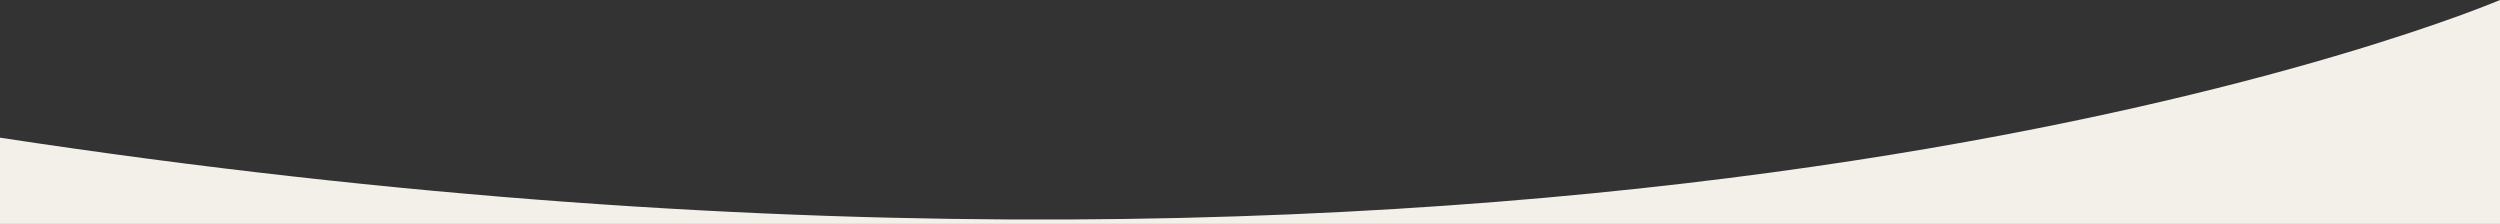 <svg width="1440" height="129" viewBox="0 0 1440 129" fill="none" xmlns="http://www.w3.org/2000/svg">
<rect x="0" y="0" width="1440" height="129" fill="#333333" stroke="none"/>
<path fill-rule="evenodd" clip-rule="evenodd" d="M0 79.299V129H1440V0C1439 0.429 925.727 220.231 0 79.299Z" fill="#F3EFE9"/>
</svg>
